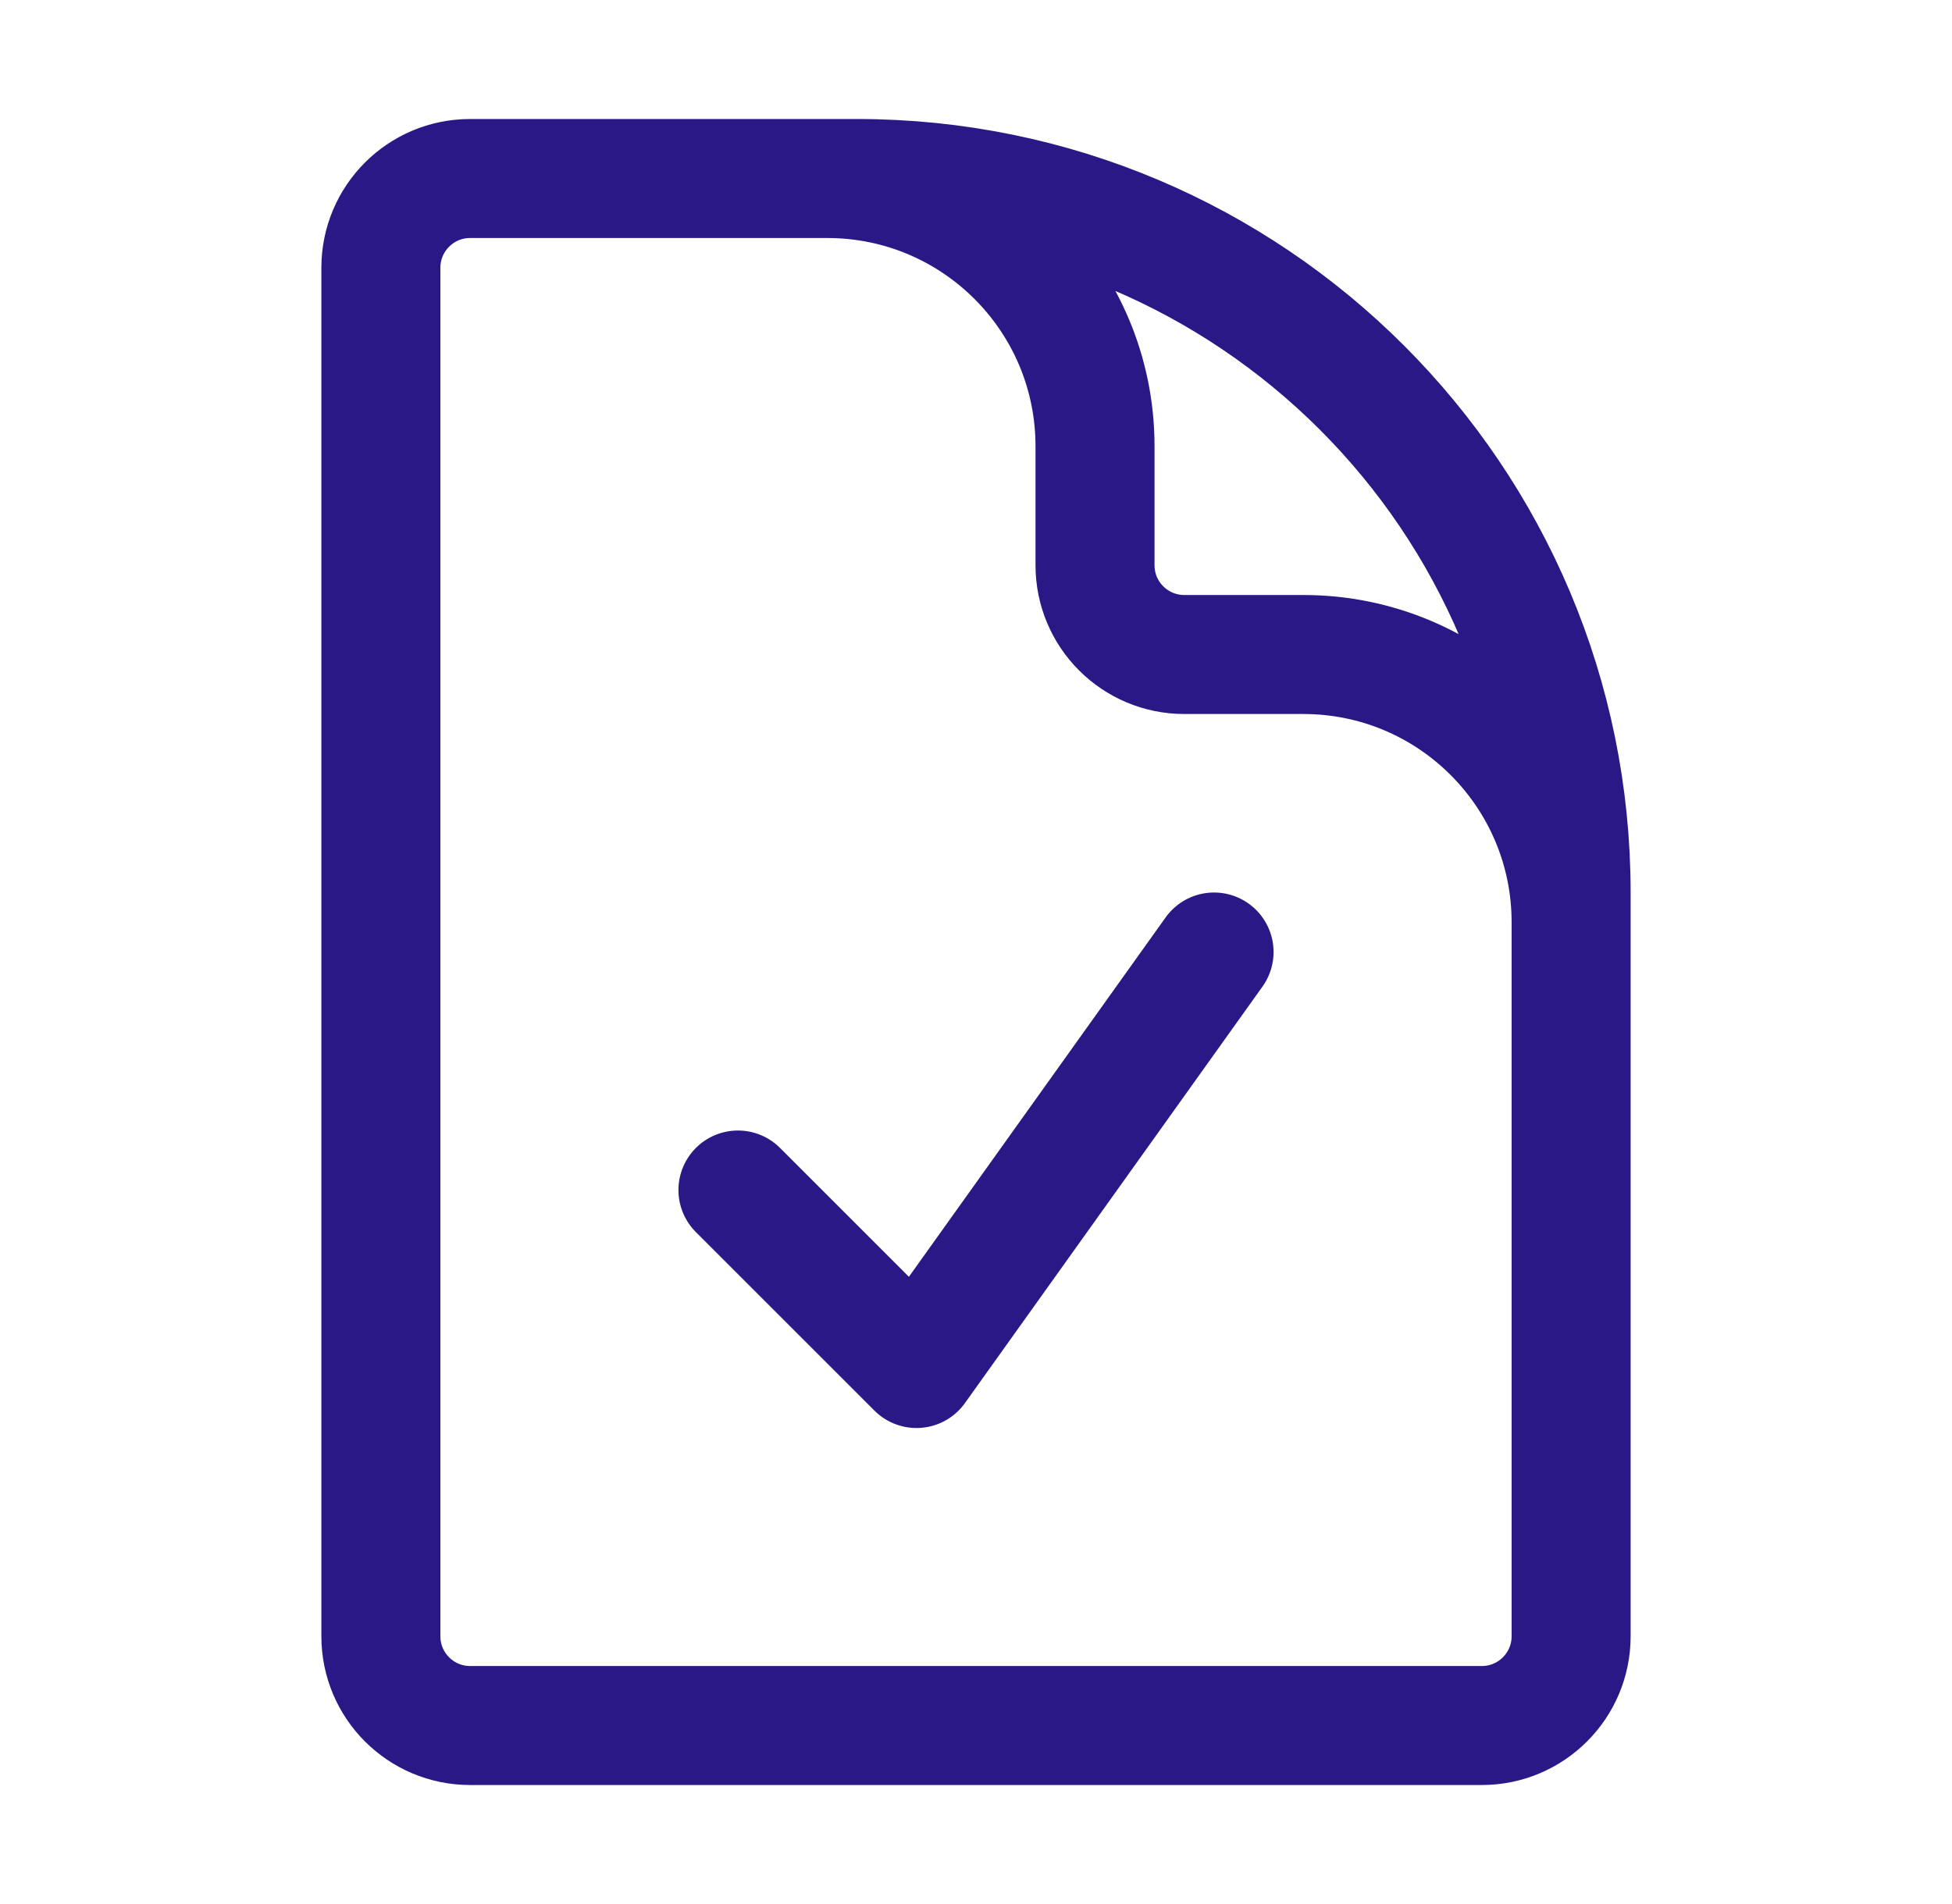 <svg width="41" height="40" viewBox="0 0 41 40" fill="none" xmlns="http://www.w3.org/2000/svg"><path d="M17.375 3.75H9.875C8.839 3.75 8 4.589 8 5.625V34.375C8 35.41 8.839 36.25 9.875 36.25H31.125C32.16 36.25 33 35.41 33 34.375V19.375M17.375 3.75H18C26.284 3.75 33 10.466 33 18.75V19.375M17.375 3.75C20.482 3.75 23 6.268 23 9.375V11.875C23 12.911 23.84 13.75 24.875 13.75H27.375C30.482 13.75 33 16.268 33 19.375M15.5 25L19.25 28.75L25.5 20" stroke="#2B1887" stroke-width="2.5" stroke-linecap="round" stroke-linejoin="round"></path></svg>